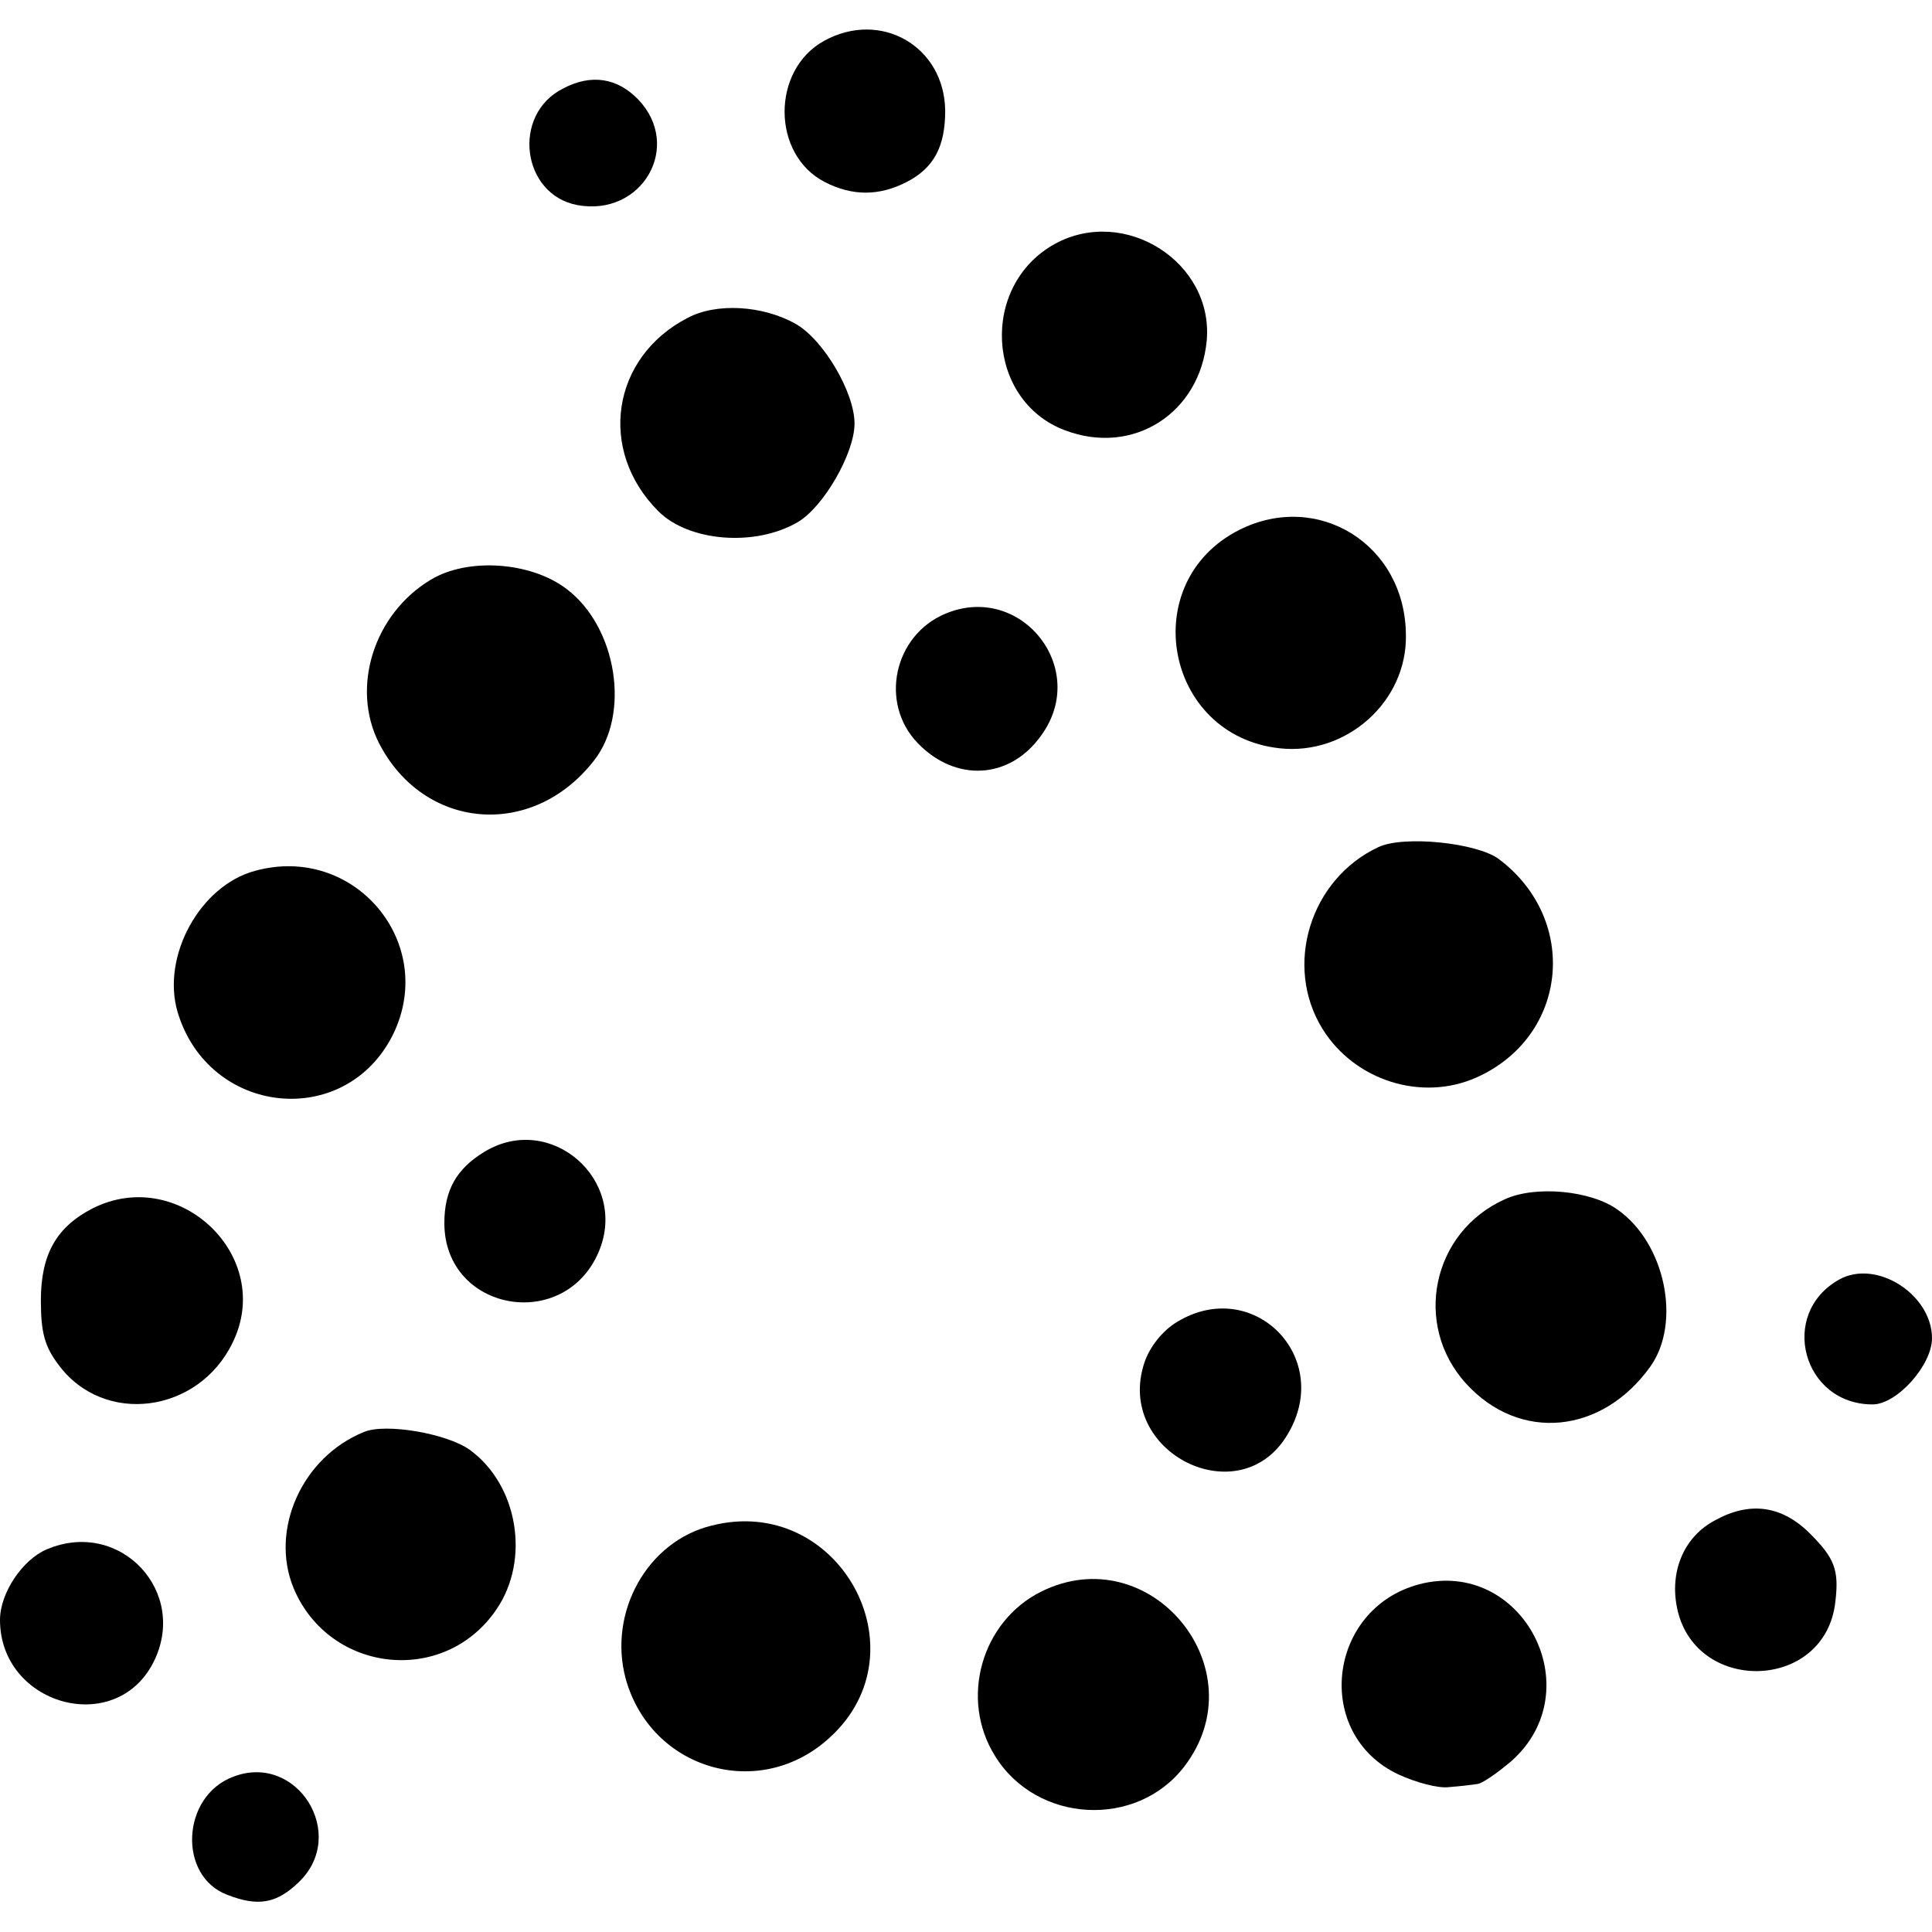<?xml version="1.0" standalone="no"?>
<!DOCTYPE svg PUBLIC "-//W3C//DTD SVG 20010904//EN"
 "http://www.w3.org/TR/2001/REC-SVG-20010904/DTD/svg10.dtd">
<svg version="1.0" xmlns="http://www.w3.org/2000/svg"
 width="260pt" height="260pt" viewBox="0 0 260 260"
 preserveAspectRatio="xMidYMid meet">
<g transform="translate(0,260) scale(0.1,-0.1)"
fill="#000000" stroke="none">
<path d="M1109 2545 c-71 -39 -71 -153 1 -190 37 -19 73 -19 110 0 37 19 52
48 52 96 -1 87 -87 136 -163 94z"/>
<path d="M758 2481 c-70 -35 -56 -143 19 -157 87 -16 142 79 82 142 -28 29
-63 35 -101 15z"/>
<path d="M1420 2272 c-102 -56 -93 -211 13 -251 92 -35 182 23 191 121 9 105
-110 181 -204 130z"/>
<path d="M925 2172 c-102 -53 -121 -178 -39 -260 41 -41 130 -48 187 -15 35
20 77 93 77 133 0 42 -42 113 -79 134 -44 25 -107 29 -146 8z"/>
<path d="M1668 1887 c-139 -70 -101 -277 54 -294 90 -10 172 63 170 153 -1
121 -118 194 -224 141z"/>
<path d="M580 1820 c-77 -46 -108 -145 -70 -220 60 -117 206 -130 289 -24 50
63 31 180 -36 231 -48 37 -133 43 -183 13z"/>
<path d="M1272 1774 c-69 -29 -89 -120 -37 -174 51 -53 124 -49 166 10 66 90
-27 207 -129 164z"/>
<path d="M1855 1460 c-92 -43 -128 -160 -75 -245 43 -69 133 -98 207 -65 123
55 139 212 30 294 -30 22 -128 32 -162 16z"/>
<path d="M343 1428 c-74 -20 -126 -115 -104 -190 42 -140 226 -159 290 -30 60
123 -52 257 -186 220z"/>
<path d="M652 1050 c-38 -23 -54 -52 -54 -96 0 -119 162 -148 208 -38 40 96
-65 188 -154 134z"/>
<path d="M2025 986 c-98 -44 -124 -169 -52 -248 72 -79 183 -68 248 23 42 59
20 166 -44 211 -36 26 -111 33 -152 14z"/>
<path d="M125 974 c-49 -25 -70 -62 -70 -124 0 -43 5 -62 24 -87 61 -82 188
-65 234 30 57 116 -72 239 -188 181z"/>
<path d="M2475 878 c-82 -46 -49 -168 45 -168 33 0 80 53 80 89 0 59 -75 107
-125 79z"/>
<path d="M1584 821 c-20 -12 -37 -34 -44 -55 -40 -121 129 -205 193 -96 62
104 -47 213 -149 151z"/>
<path d="M490 673 c-84 -34 -127 -132 -95 -210 48 -115 203 -132 273 -29 46
67 29 168 -36 215 -31 22 -113 36 -142 24z"/>
<path d="M2308 554 c-40 -21 -60 -65 -52 -113 20 -122 201 -119 214 4 5 42 -1
58 -34 91 -38 38 -81 44 -128 18z"/>
<path d="M958 547 c-87 -21 -140 -117 -116 -206 34 -123 181 -166 275 -79 128
117 11 328 -159 285z"/>
<path d="M63 515 c-33 -14 -63 -59 -63 -95 0 -114 154 -158 206 -58 49 95 -44
195 -143 153z"/>
<path d="M1401 458 c-80 -40 -110 -144 -62 -221 56 -91 191 -98 255 -14 100
131 -46 308 -193 235z"/>
<path d="M1910 468 c-124 -33 -143 -202 -28 -256 24 -11 54 -19 68 -17 14 1
30 3 37 4 7 0 28 15 47 31 108 96 15 274 -124 238z"/>
<path d="M314 209 c-70 -26 -75 -134 -8 -159 41 -16 66 -12 96 17 67 64 -2
175 -88 142z"/>
</g>
</svg>
